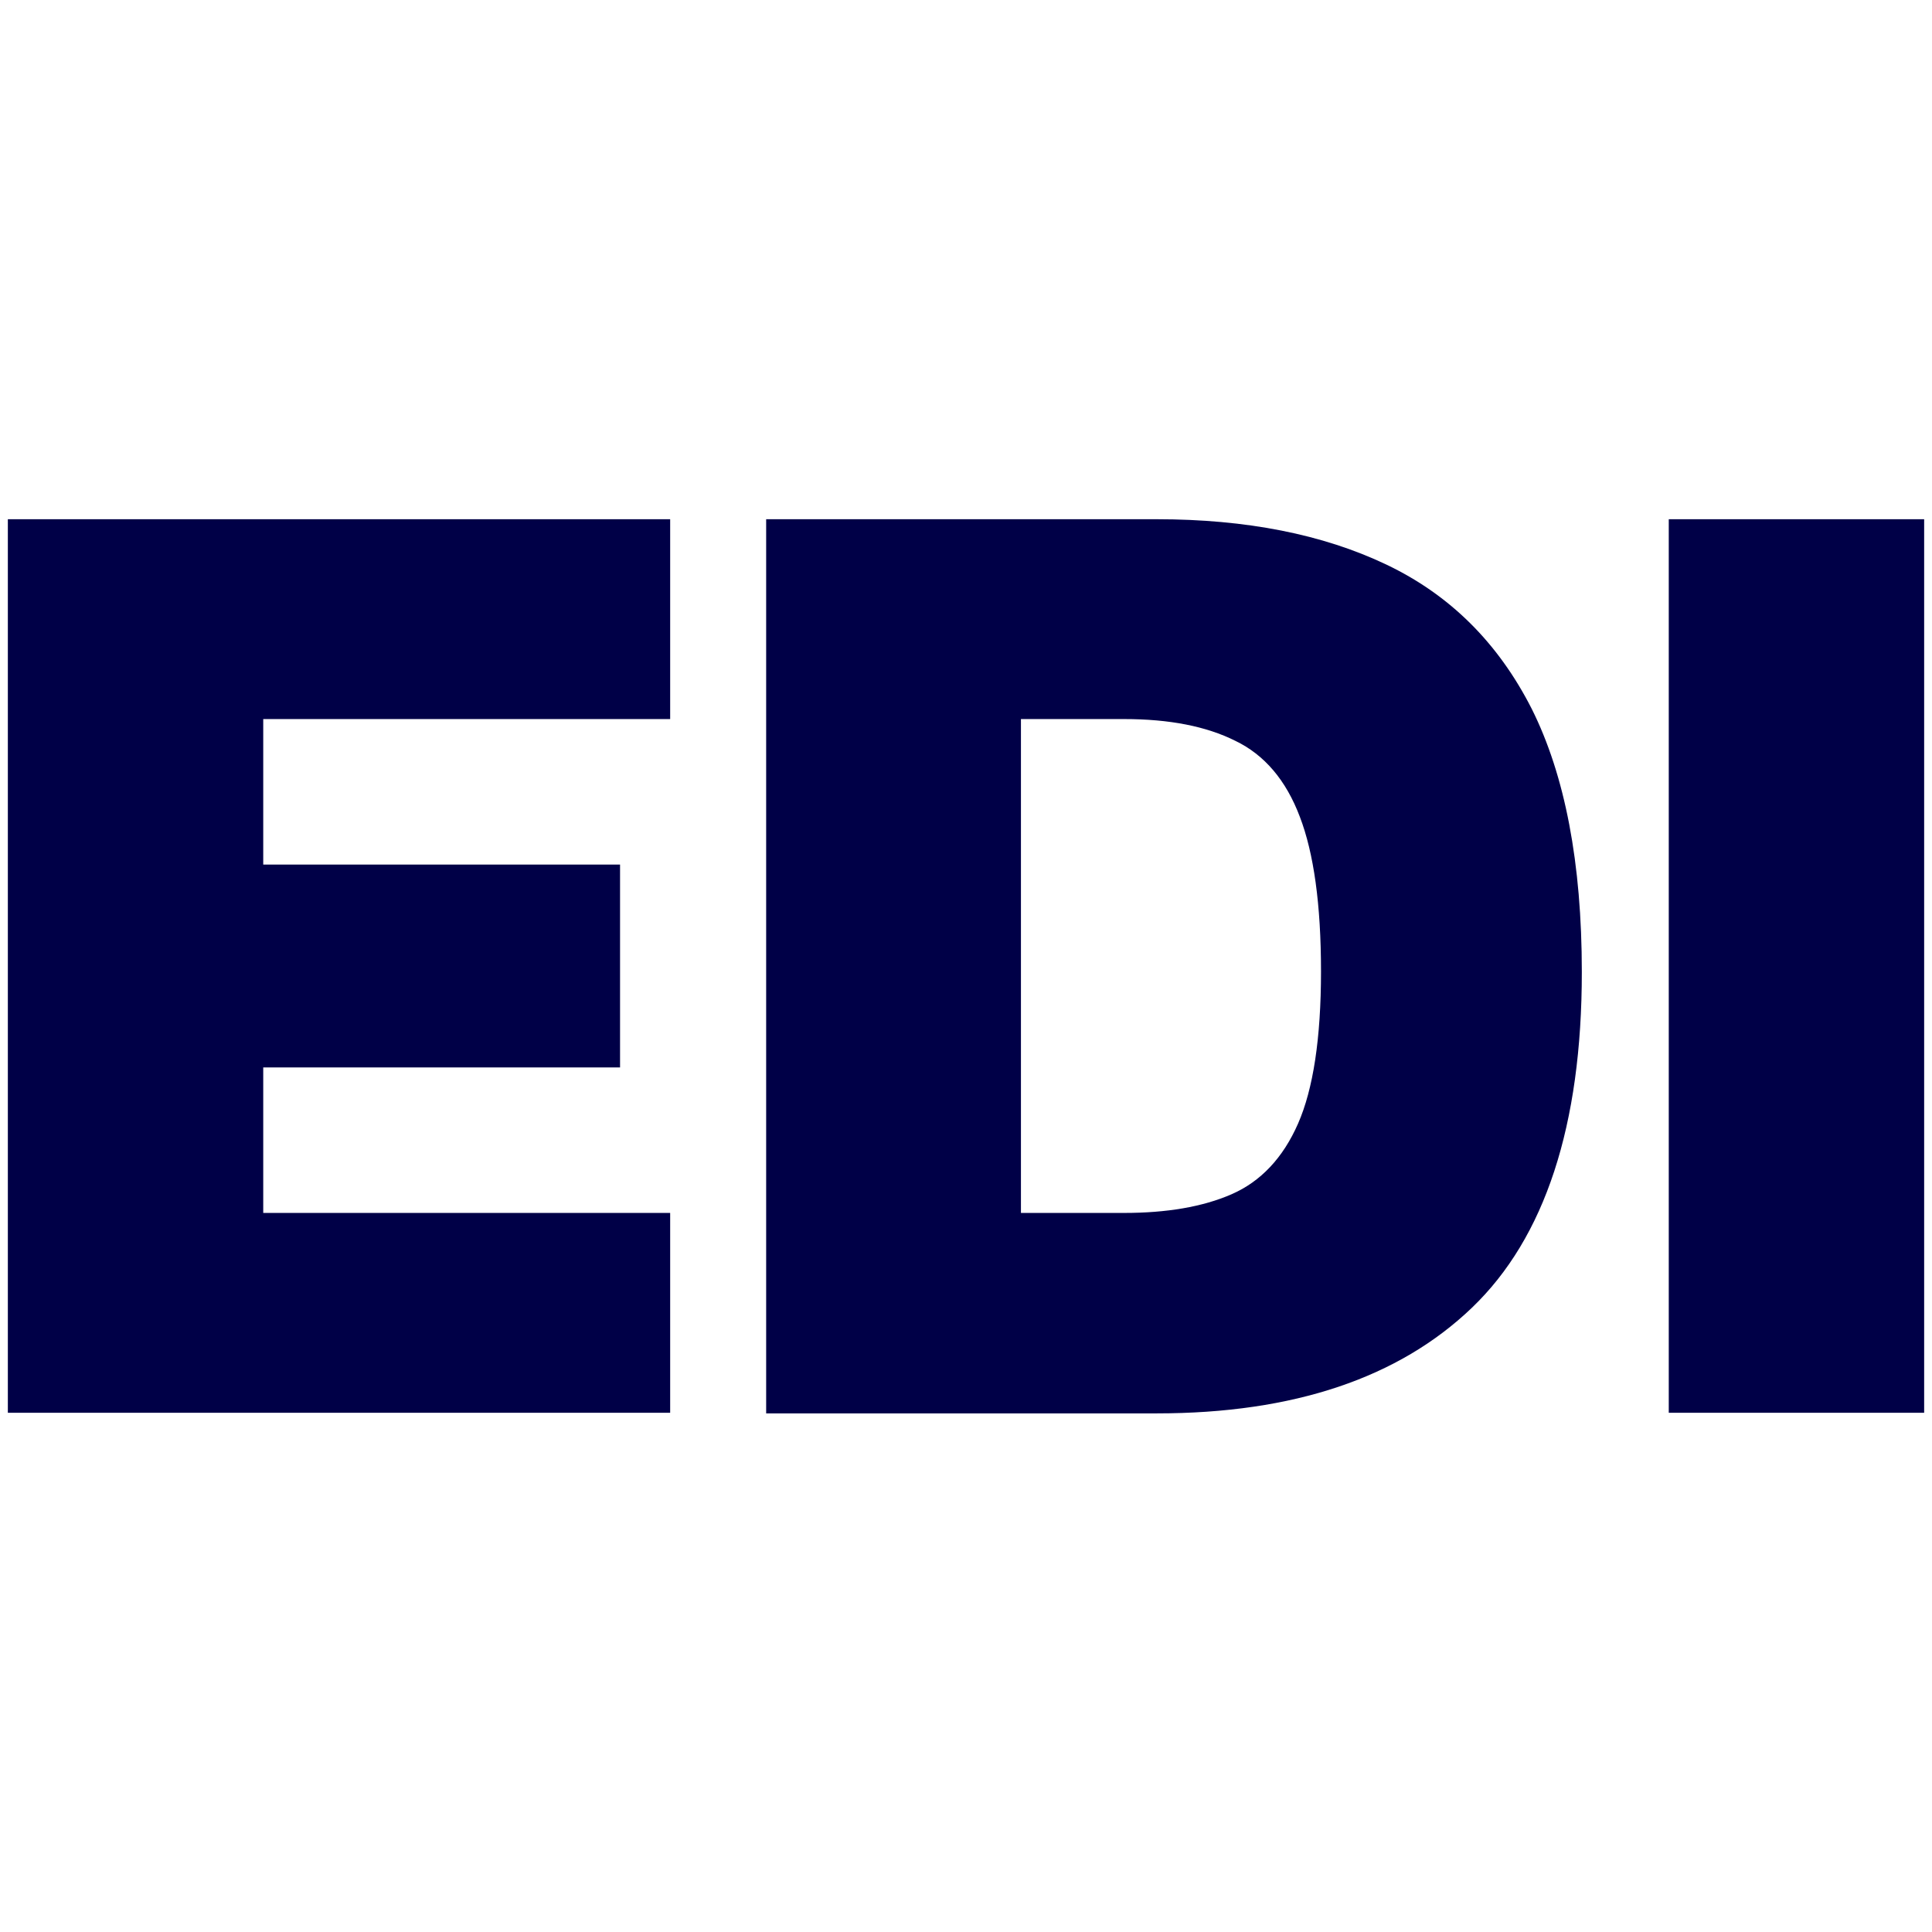 <?xml version="1.0" encoding="UTF-8"?>
<svg id="Layer_1" data-name="Layer 1" xmlns="http://www.w3.org/2000/svg" viewBox="0 0 32 32">
  <defs>
    <style>
      .cls-1 {
        fill: #000047;
        stroke-width: 0px;
      }
    </style>
  </defs>
  <path class="cls-1" d="M.13,23.4v-14.8h10.97v3.31h-6.74v2.41h5.91v3.36h-5.91v2.41h6.74v3.31H.13Z"/>
  <path class="cls-1" d="M12.69,23.4v-14.8h6.47c1.48,0,2.75.25,3.8.75,1.05.5,1.85,1.29,2.41,2.39.55,1.1.83,2.55.83,4.36,0,2.54-.61,4.4-1.82,5.56-1.21,1.16-2.95,1.75-5.22,1.75h-6.47ZM16.91,20.09h1.71c.7,0,1.3-.1,1.78-.31.48-.21.85-.6,1.1-1.17.25-.57.38-1.41.38-2.52s-.12-1.96-.35-2.56c-.23-.61-.59-1.03-1.07-1.26-.48-.24-1.09-.36-1.84-.36h-1.71v8.18Z"/>
  <path class="cls-1" d="M27.64,23.4v-14.8h4.23v14.8h-4.23Z"/>
</svg>